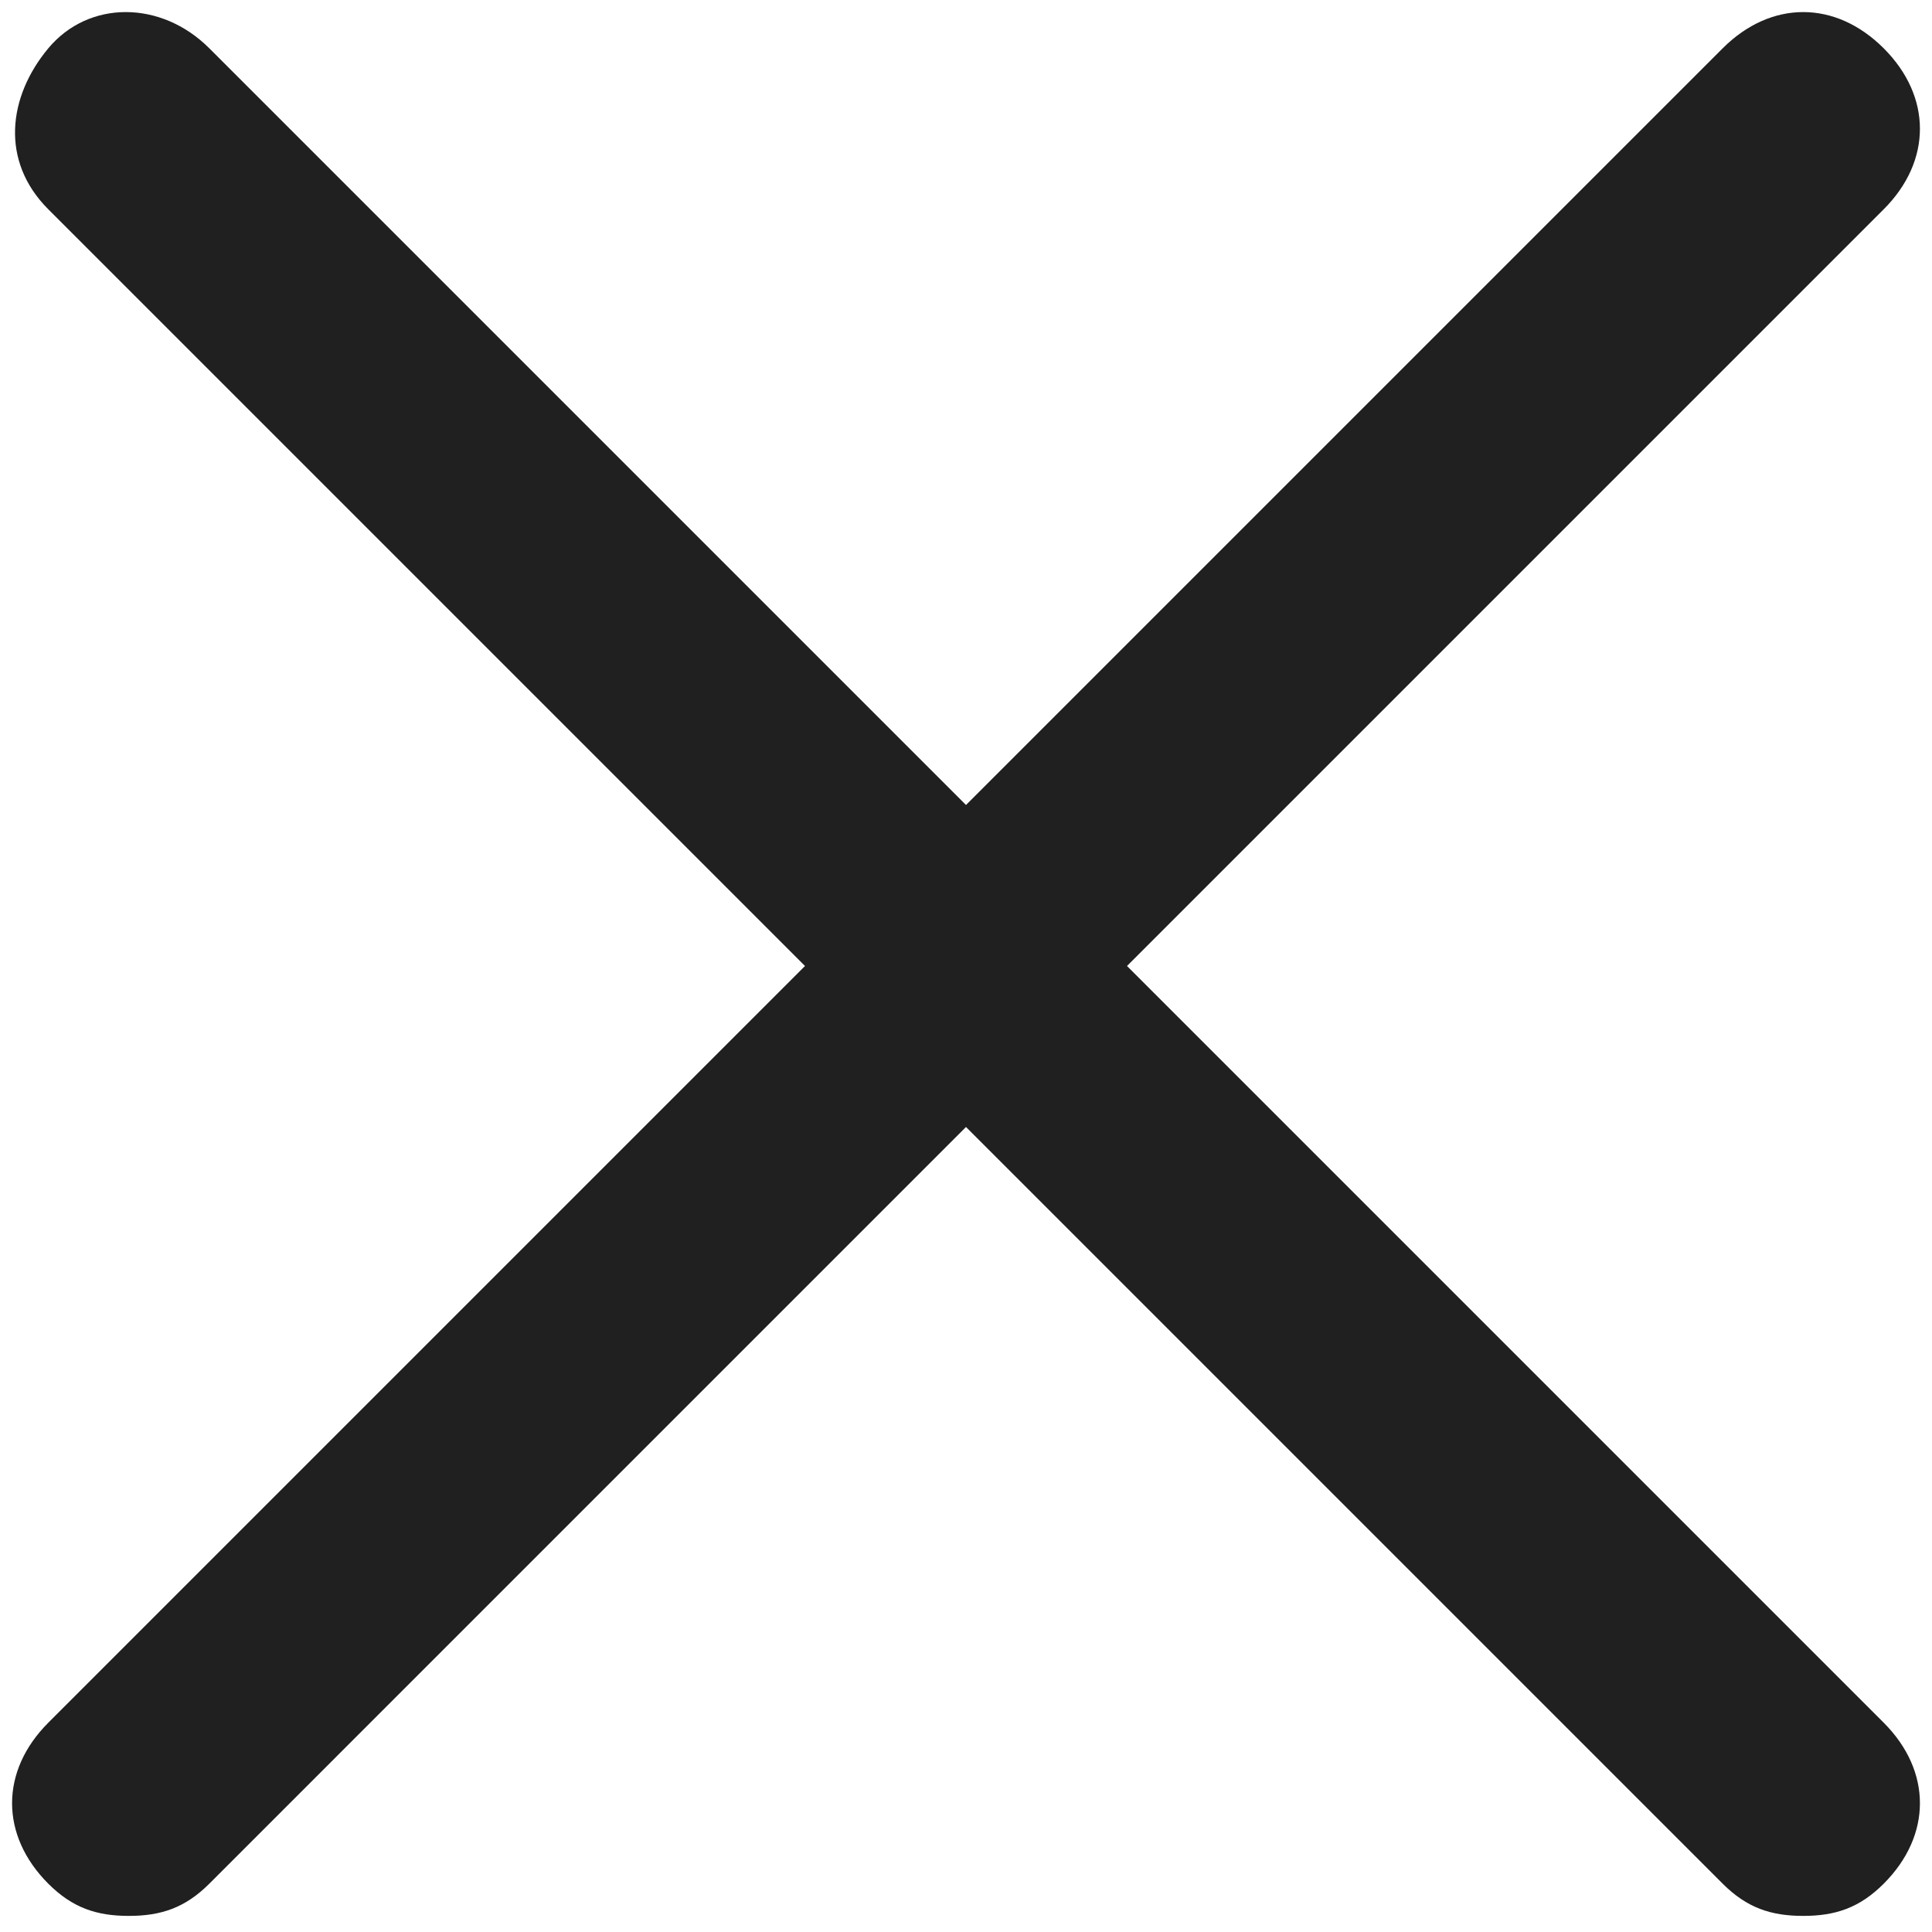 <?xml version="1.0" encoding="utf-8"?>
<!-- Generator: Adobe Illustrator 26.4.1, SVG Export Plug-In . SVG Version: 6.00 Build 0)  -->
<svg version="1.1" id="Layer_1" xmlns="http://www.w3.org/2000/svg" xmlns:xlink="http://www.w3.org/1999/xlink" x="0px" y="0px"
	 viewBox="0 0 24 24" style="enable-background:new 0 0 24 24;" xml:space="preserve">
<style type="text/css">
	.st0{fill:#202020;}
</style>
<g id="Page-1">
	<g id="Internet-Detail" transform="translate(-555, -6145)">
		<g id="Modules_x2F_Container-type_x2F_12Col-Container_x2F_Desktop" transform="translate(0, 5103)">
			<g id="Group" transform="translate(555, 1042)">
				<g id="Mask">
					<path id="path-2_00000098191197319388003630000004673875174029670798_" class="st0" d="M14,12l9.4-9.4c0.6-0.6,0.6-1.4,0-2
						c-0.6-0.6-1.4-0.6-2,0L12,10L2.6,0.6C2,0,1.1,0,0.6,0.6S0,2,0.6,2.6L10,12l-9.4,9.4c-0.6,0.6-0.6,1.4,0,2
						c0.3,0.3,0.6,0.4,1,0.4s0.7-0.1,1-0.4L12,14l9.4,9.4c0.3,0.3,0.6,0.4,1,0.4s0.7-0.1,1-0.4c0.6-0.6,0.6-1.4,0-2L14,12z"/>
				</g>
			</g>
		</g>
	</g>
</g>
</svg>
